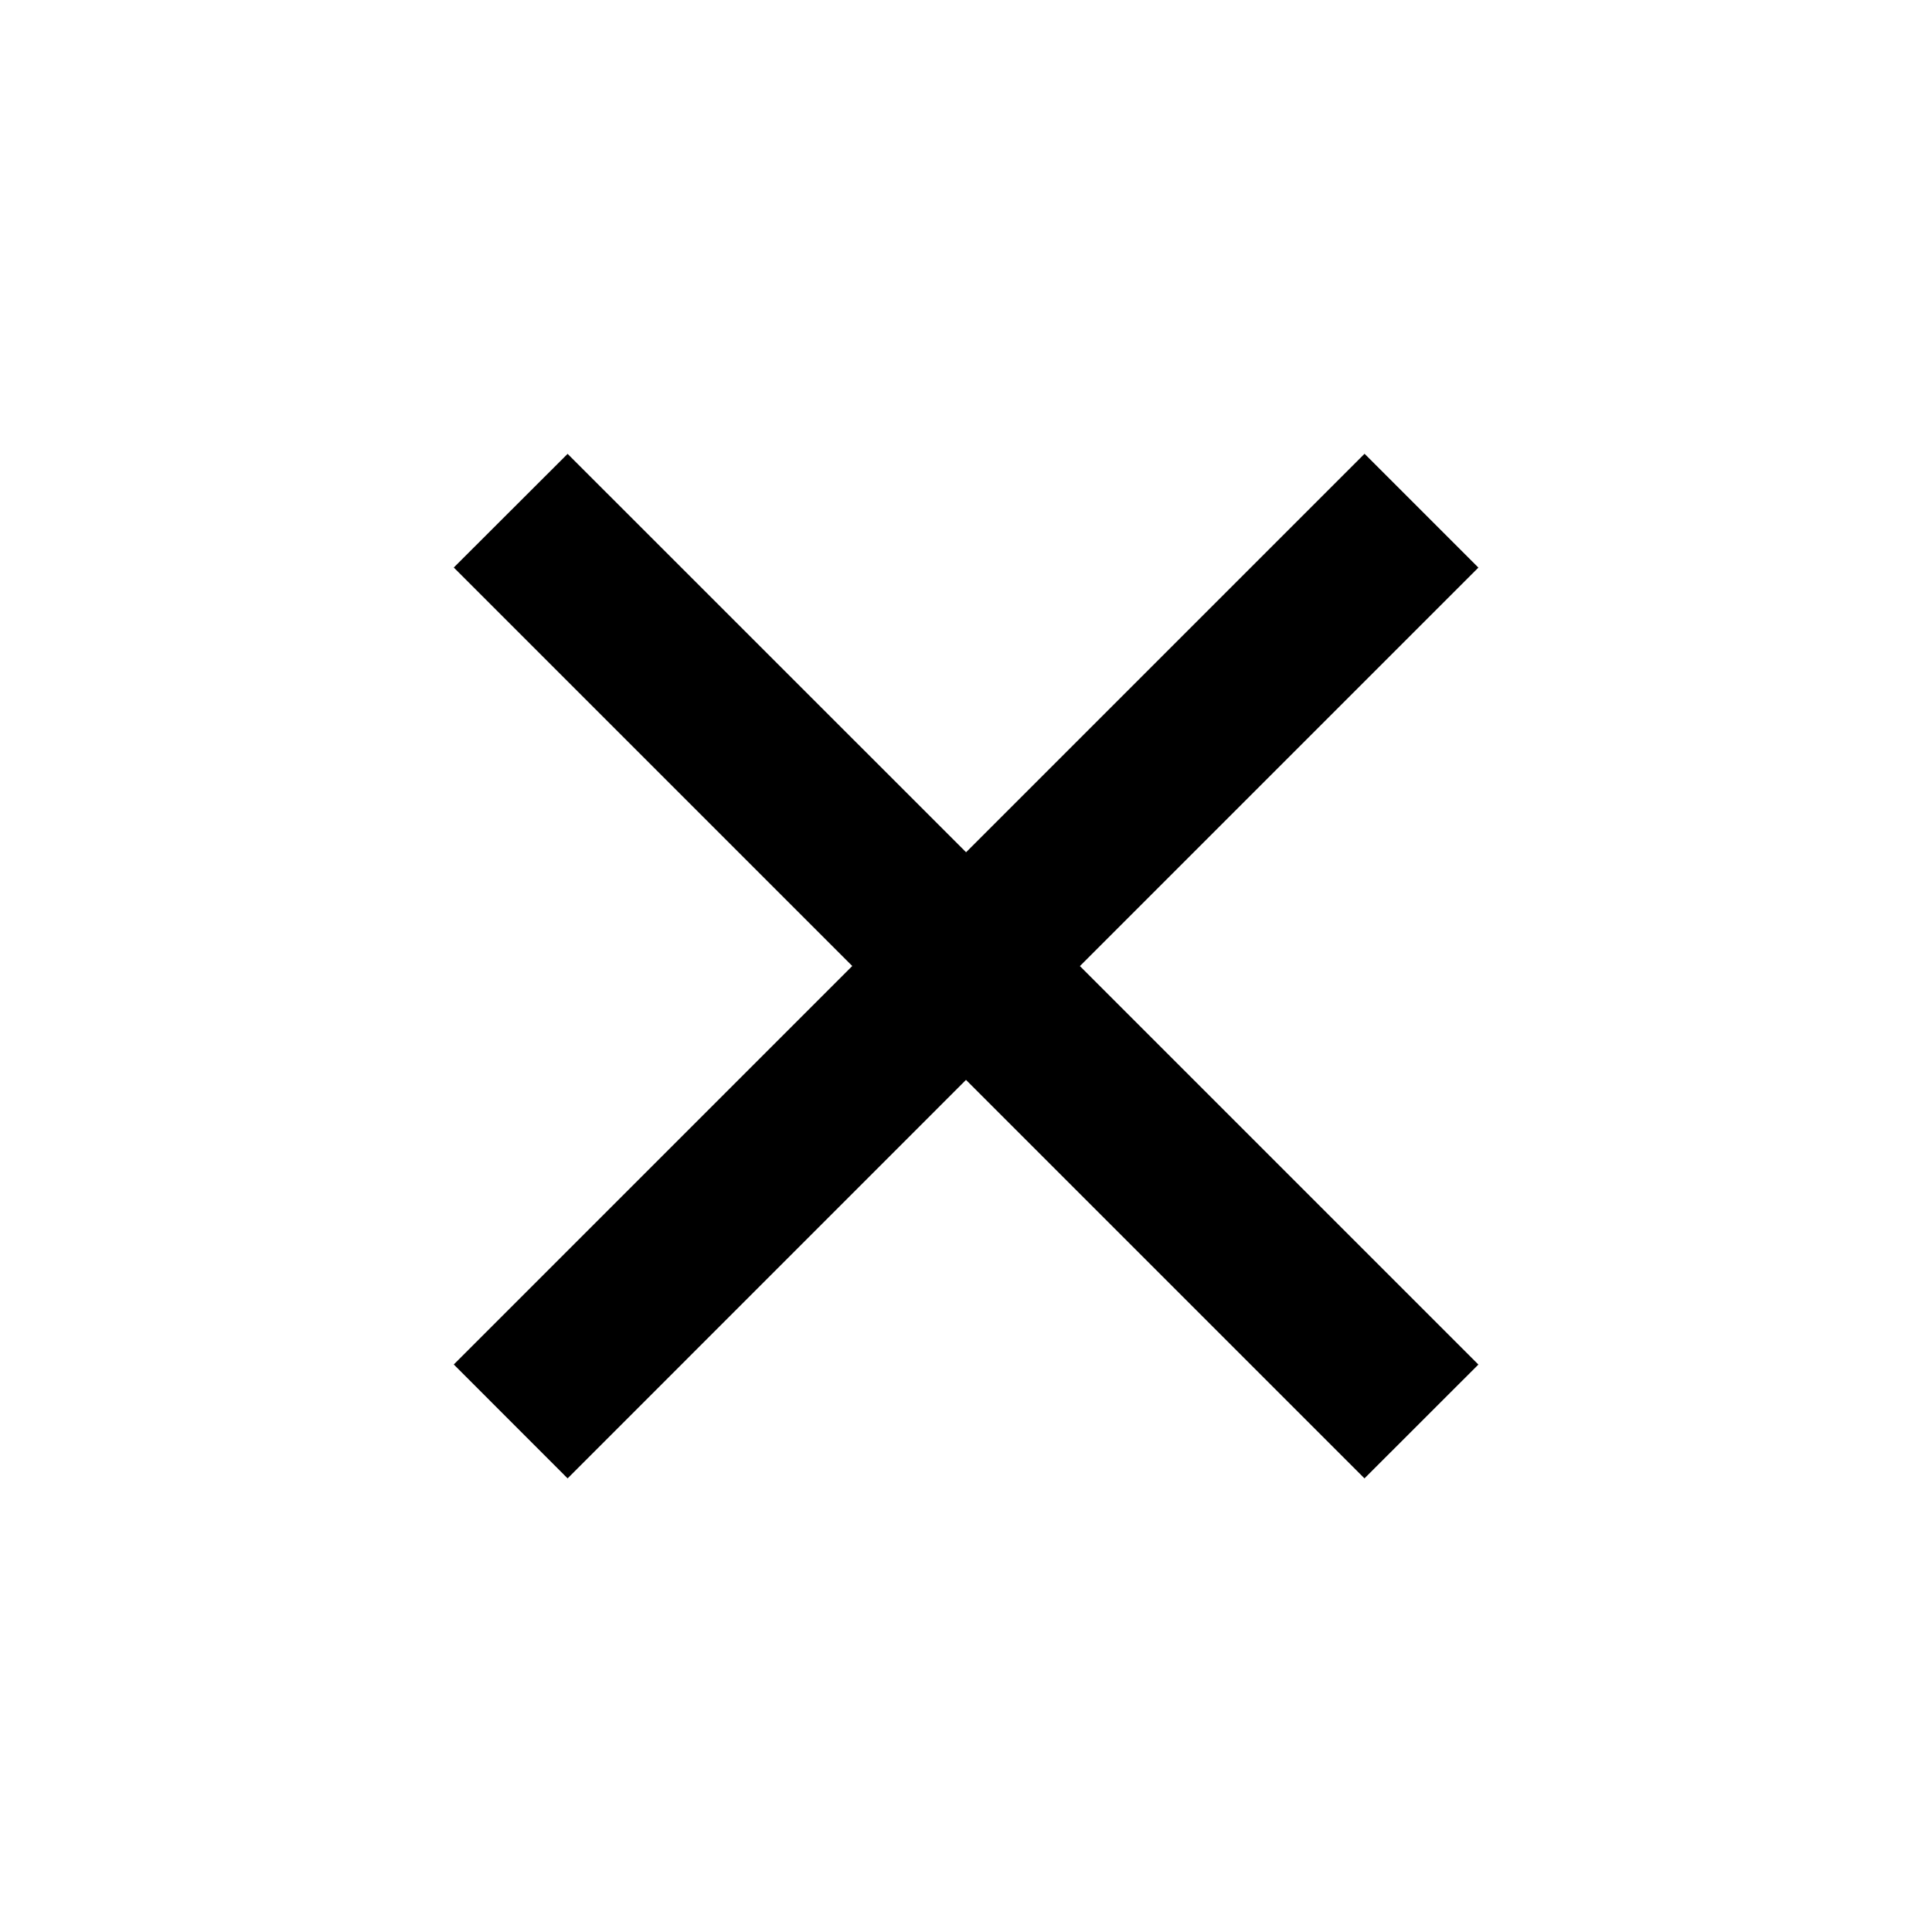 <svg width="24" height="24" viewBox="0 0 24 24" fill="none" xmlns="http://www.w3.org/2000/svg">
	<path d="M12.001 10.587L16.951 5.637L18.365 7.051L13.415 12.001L18.365 16.951L16.95 18.365L12 13.415L7.051 18.365L5.637 16.95L10.587 12L5.637 7.05L7.051 5.638L12.001 10.587Z" fill="#374151" style="fill:#374151;fill:color(display-p3 0.216 0.255 0.318);fill-opacity:1;"/>
</svg>
